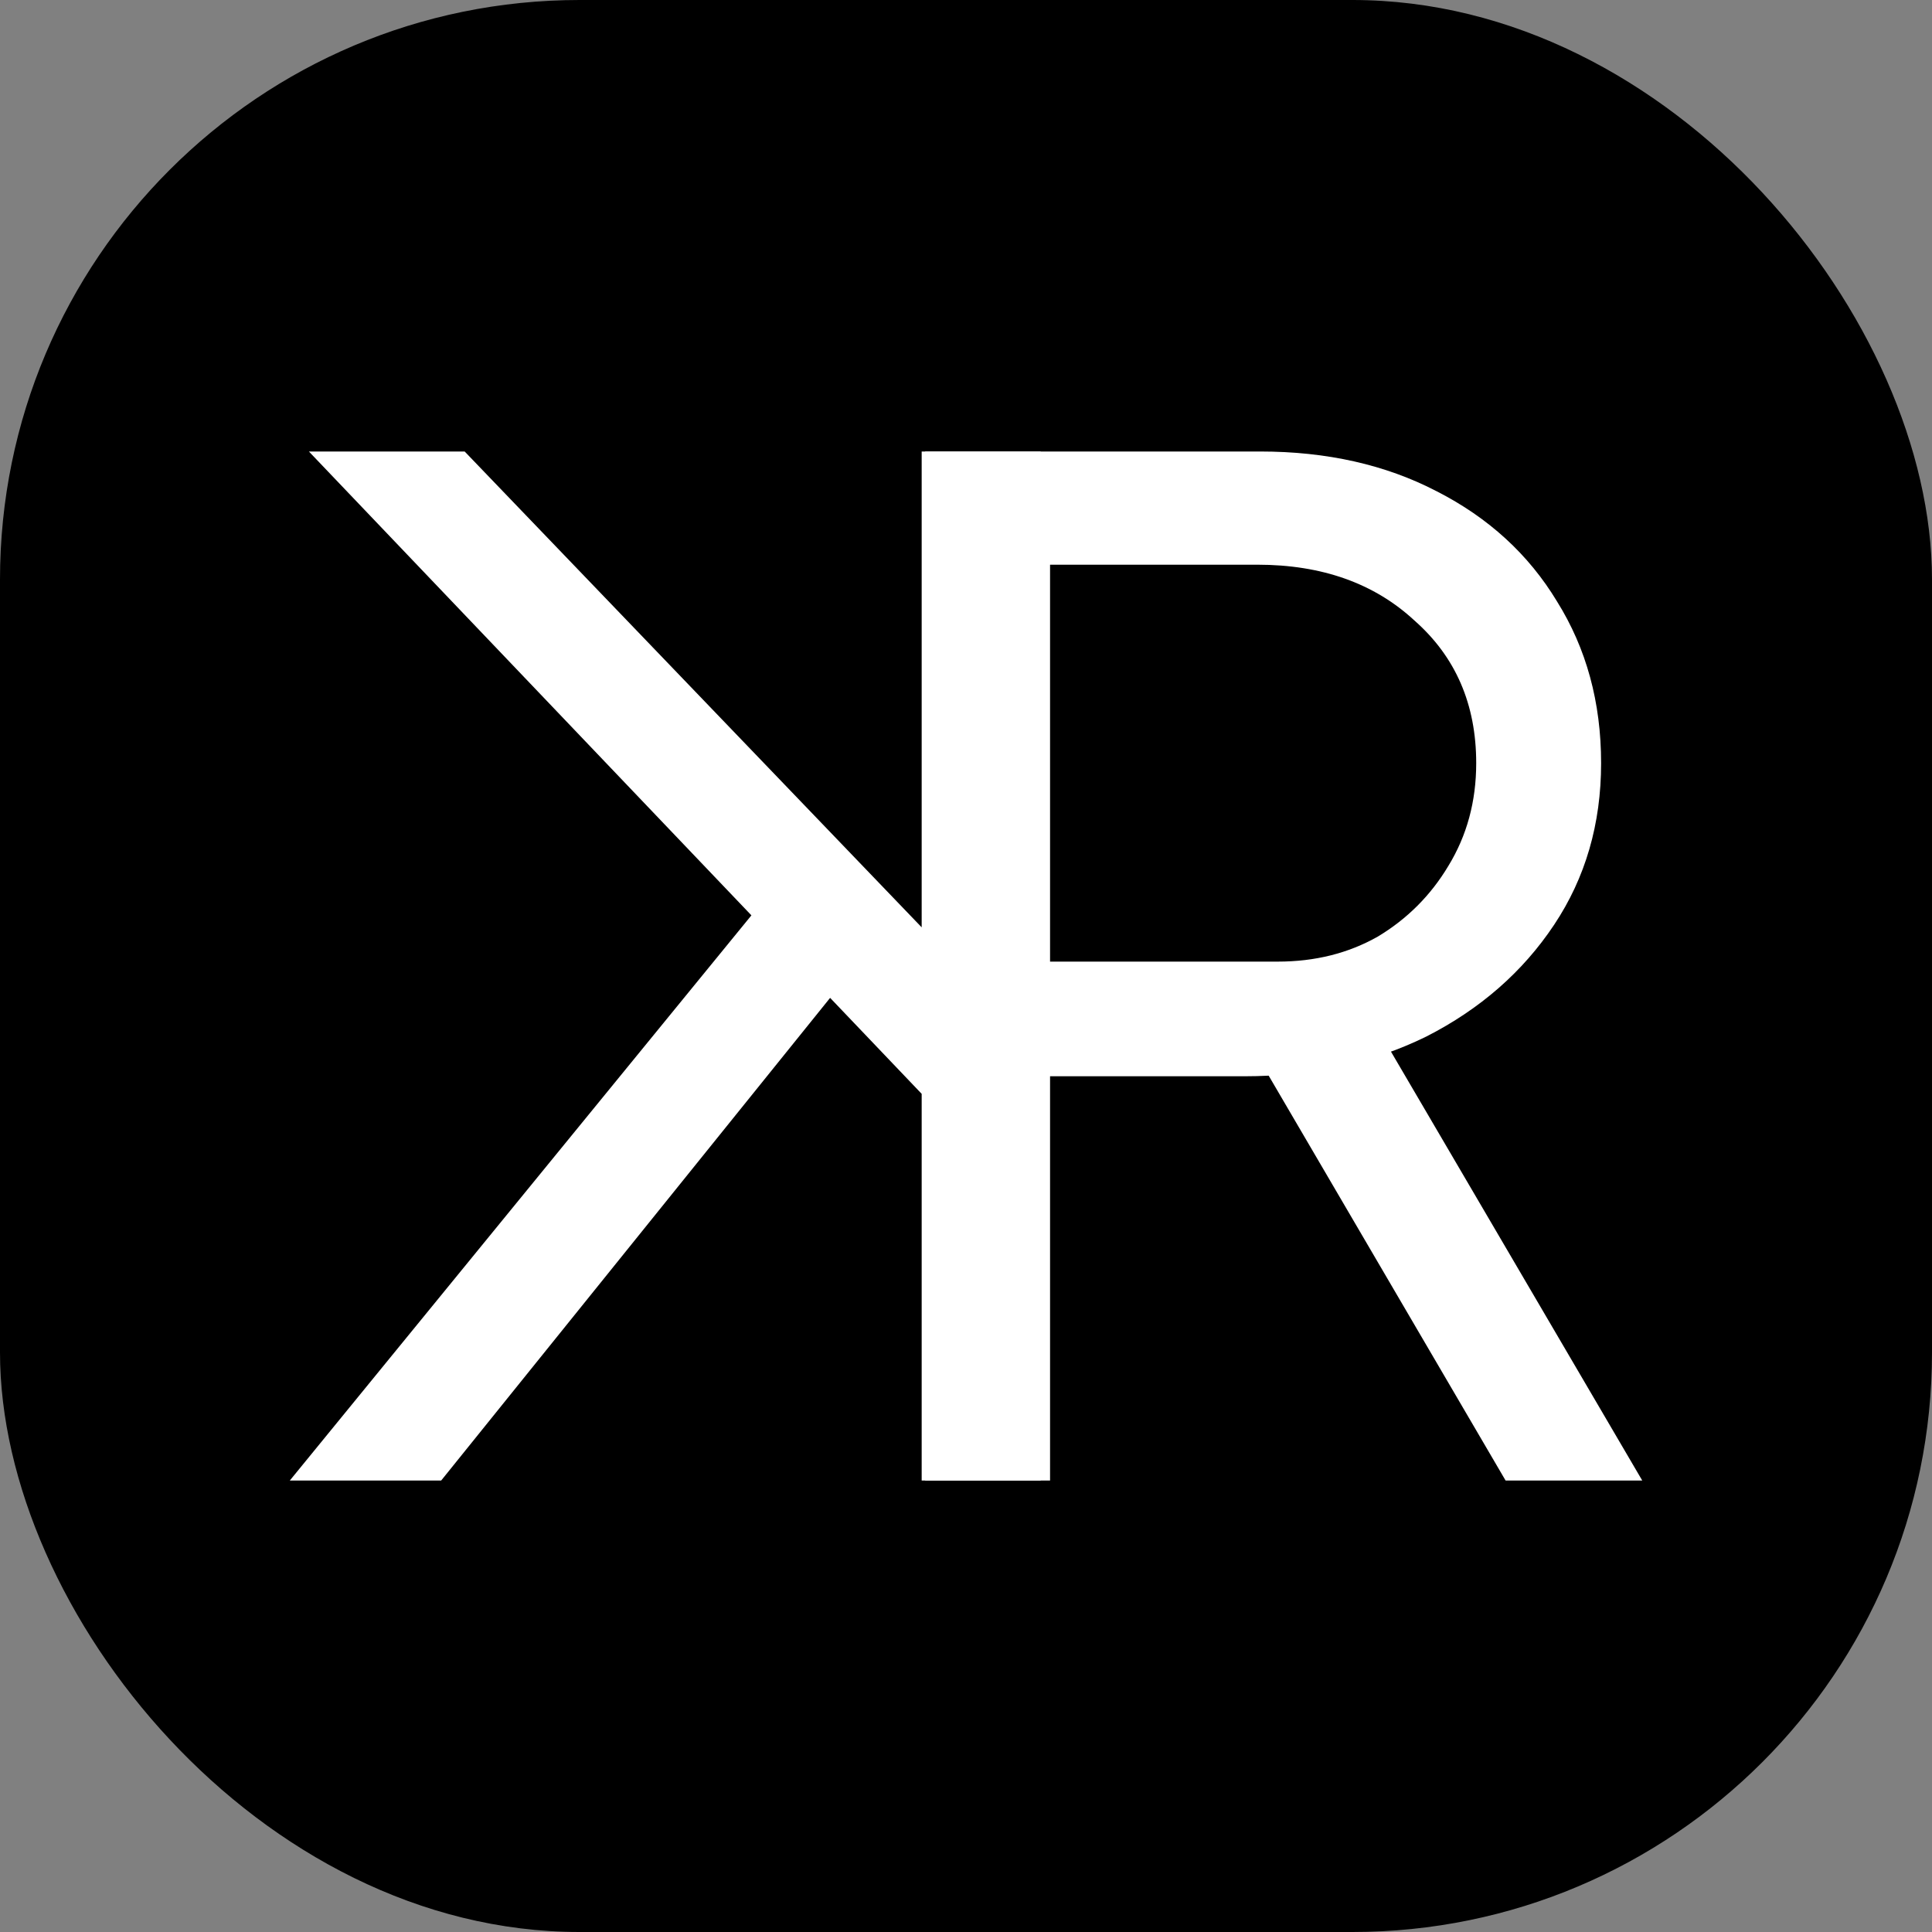 <svg xmlns="http://www.w3.org/2000/svg" version="1.1" xmlns:xlink="http://www.w3.org/1999/xlink" width="1000" height="1000"><rect width="100%" height="100%" fill="#808080" stroke="none"/><g clip-path="url(#SvgjsClipPath1186)"><rect width="1000" height="1000" fill="#000000"></rect><g transform="matrix(7.609,0,0,7.609,150,233.696)"><svg xmlns="http://www.w3.org/2000/svg" version="1.1" xmlns:xlink="http://www.w3.org/1999/xlink" width="92" height="70"><svg width="92" height="70" viewBox="0 0 92 70" fill="none" xmlns="http://www.w3.org/2000/svg">
<path d="M43.22 70V0H66.01C70.542 0 74.54 0.9 78.006 2.7C81.538 4.5 84.27 7 86.202 10.2C88.201 13.4 89.201 17.067 89.201 21.2C89.201 25.333 88.135 29 86.002 32.2C83.87 35.4 80.971 37.933 77.306 39.8C73.641 41.6 69.509 42.5 64.911 42.5H51.716V70H43.22ZM82.704 70L65.91 41.3L72.608 36.9L92 70H82.704ZM51.716 34.7H67.21C69.742 34.7 72.008 34.133 74.007 33C76.006 31.8 77.606 30.2 78.805 28.2C80.072 26.133 80.705 23.8 80.705 21.2C80.705 17.2 79.305 13.967 76.506 11.5C73.774 8.967 70.209 7.7 65.811 7.7H51.716V34.7Z" fill="white"></path>
<path d="M45.182 46L48.68 38.3L11.895 0H1.299L45.182 46ZM51.079 70V0H42.983V70H51.079ZM10.296 70L38.984 34.4L33.486 29L0 70H10.296Z" fill="white"></path>
</svg></svg></g></g><defs><clipPath id="SvgjsClipPath1186"><rect width="1000" height="1000" x="0" y="0" rx="300" ry="300"></rect></clipPath></defs></svg>